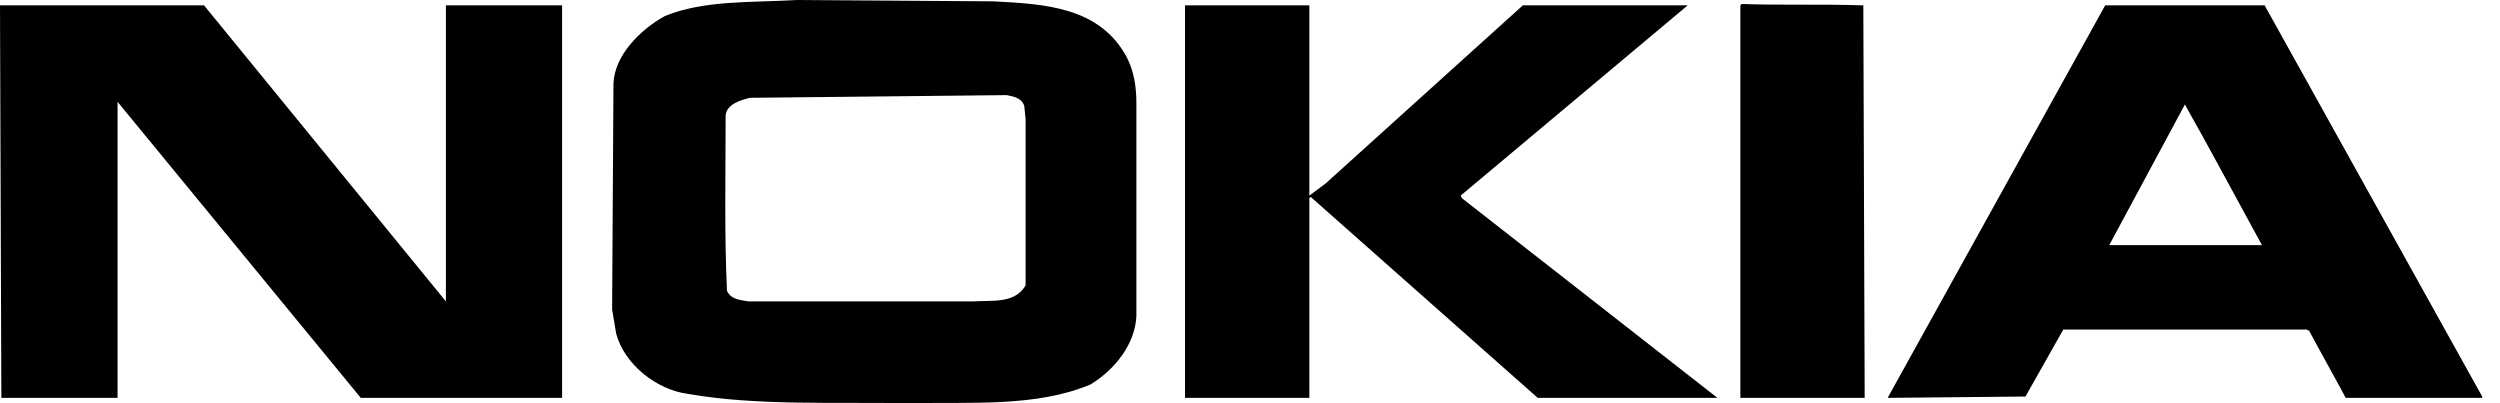 <svg width="124" height="20" viewBox="0 0 124 20" fill="none" xmlns="http://www.w3.org/2000/svg">
<g clip-path="url(#clip0_3073_2091)">
<path fill-rule="evenodd" clip-rule="evenodd" d="M22.117 14.95V0.266H27.88V19.734H17.894L5.831 5.05V19.734H0.067L0 0.266H0.067H10.12L22.117 14.95Z" fill="black"/>
<path fill-rule="evenodd" clip-rule="evenodd" d="M92.421 0.266L92.488 19.734H86.322V0.266L86.389 0.199C88.4 0.266 90.478 0.199 92.421 0.266Z" fill="black"/>
<path fill-rule="evenodd" clip-rule="evenodd" d="M64.943 9.701L65.748 9.103L75.532 0.266H83.709L72.45 9.701L72.516 9.834L85.183 19.734H76.27L65.01 9.767L64.943 9.834V19.734H58.777V0.266H64.943V9.701Z" fill="black"/>
<path fill-rule="evenodd" clip-rule="evenodd" d="M49.261 0.066C51.808 0.199 54.556 0.332 55.896 2.857C56.231 3.522 56.365 4.252 56.365 5.116V15.681C56.298 17.076 55.293 18.339 54.087 19.07C51.406 20.199 48.189 19.934 45.106 20C41.286 19.934 37.532 20.133 34.114 19.535C32.573 19.335 30.965 18.073 30.562 16.545L30.361 15.349L30.428 4.12C30.495 2.724 31.769 1.462 32.975 0.797C34.919 0 37.264 0.133 39.543 0L49.261 0.066ZM37.197 4.851C36.661 4.983 36.058 5.183 35.991 5.714C35.991 8.638 35.924 11.562 36.058 14.419C36.259 14.884 36.795 14.884 37.13 14.95H48.256C49.194 14.884 50.333 15.083 50.87 14.153V5.914L50.803 5.249C50.669 4.851 50.266 4.784 49.931 4.718L37.197 4.851Z" fill="black"/>
<path fill-rule="evenodd" clip-rule="evenodd" d="M123.116 19.668V19.734H116.347C115.744 18.605 115.14 17.541 114.537 16.412L114.403 16.345H102.34L100.463 19.668L93.627 19.734L104.417 0.266H112.326L123.116 19.668ZM108.371 5.183L104.618 12.159H112.192C110.918 9.834 109.645 7.442 108.371 5.183Z" fill="black"/>
</g>
<defs>
<clipPath id="clip0_3073_2091">
<rect width="123.116" height="20" fill="white"/>
</clipPath>
</defs>
</svg>
